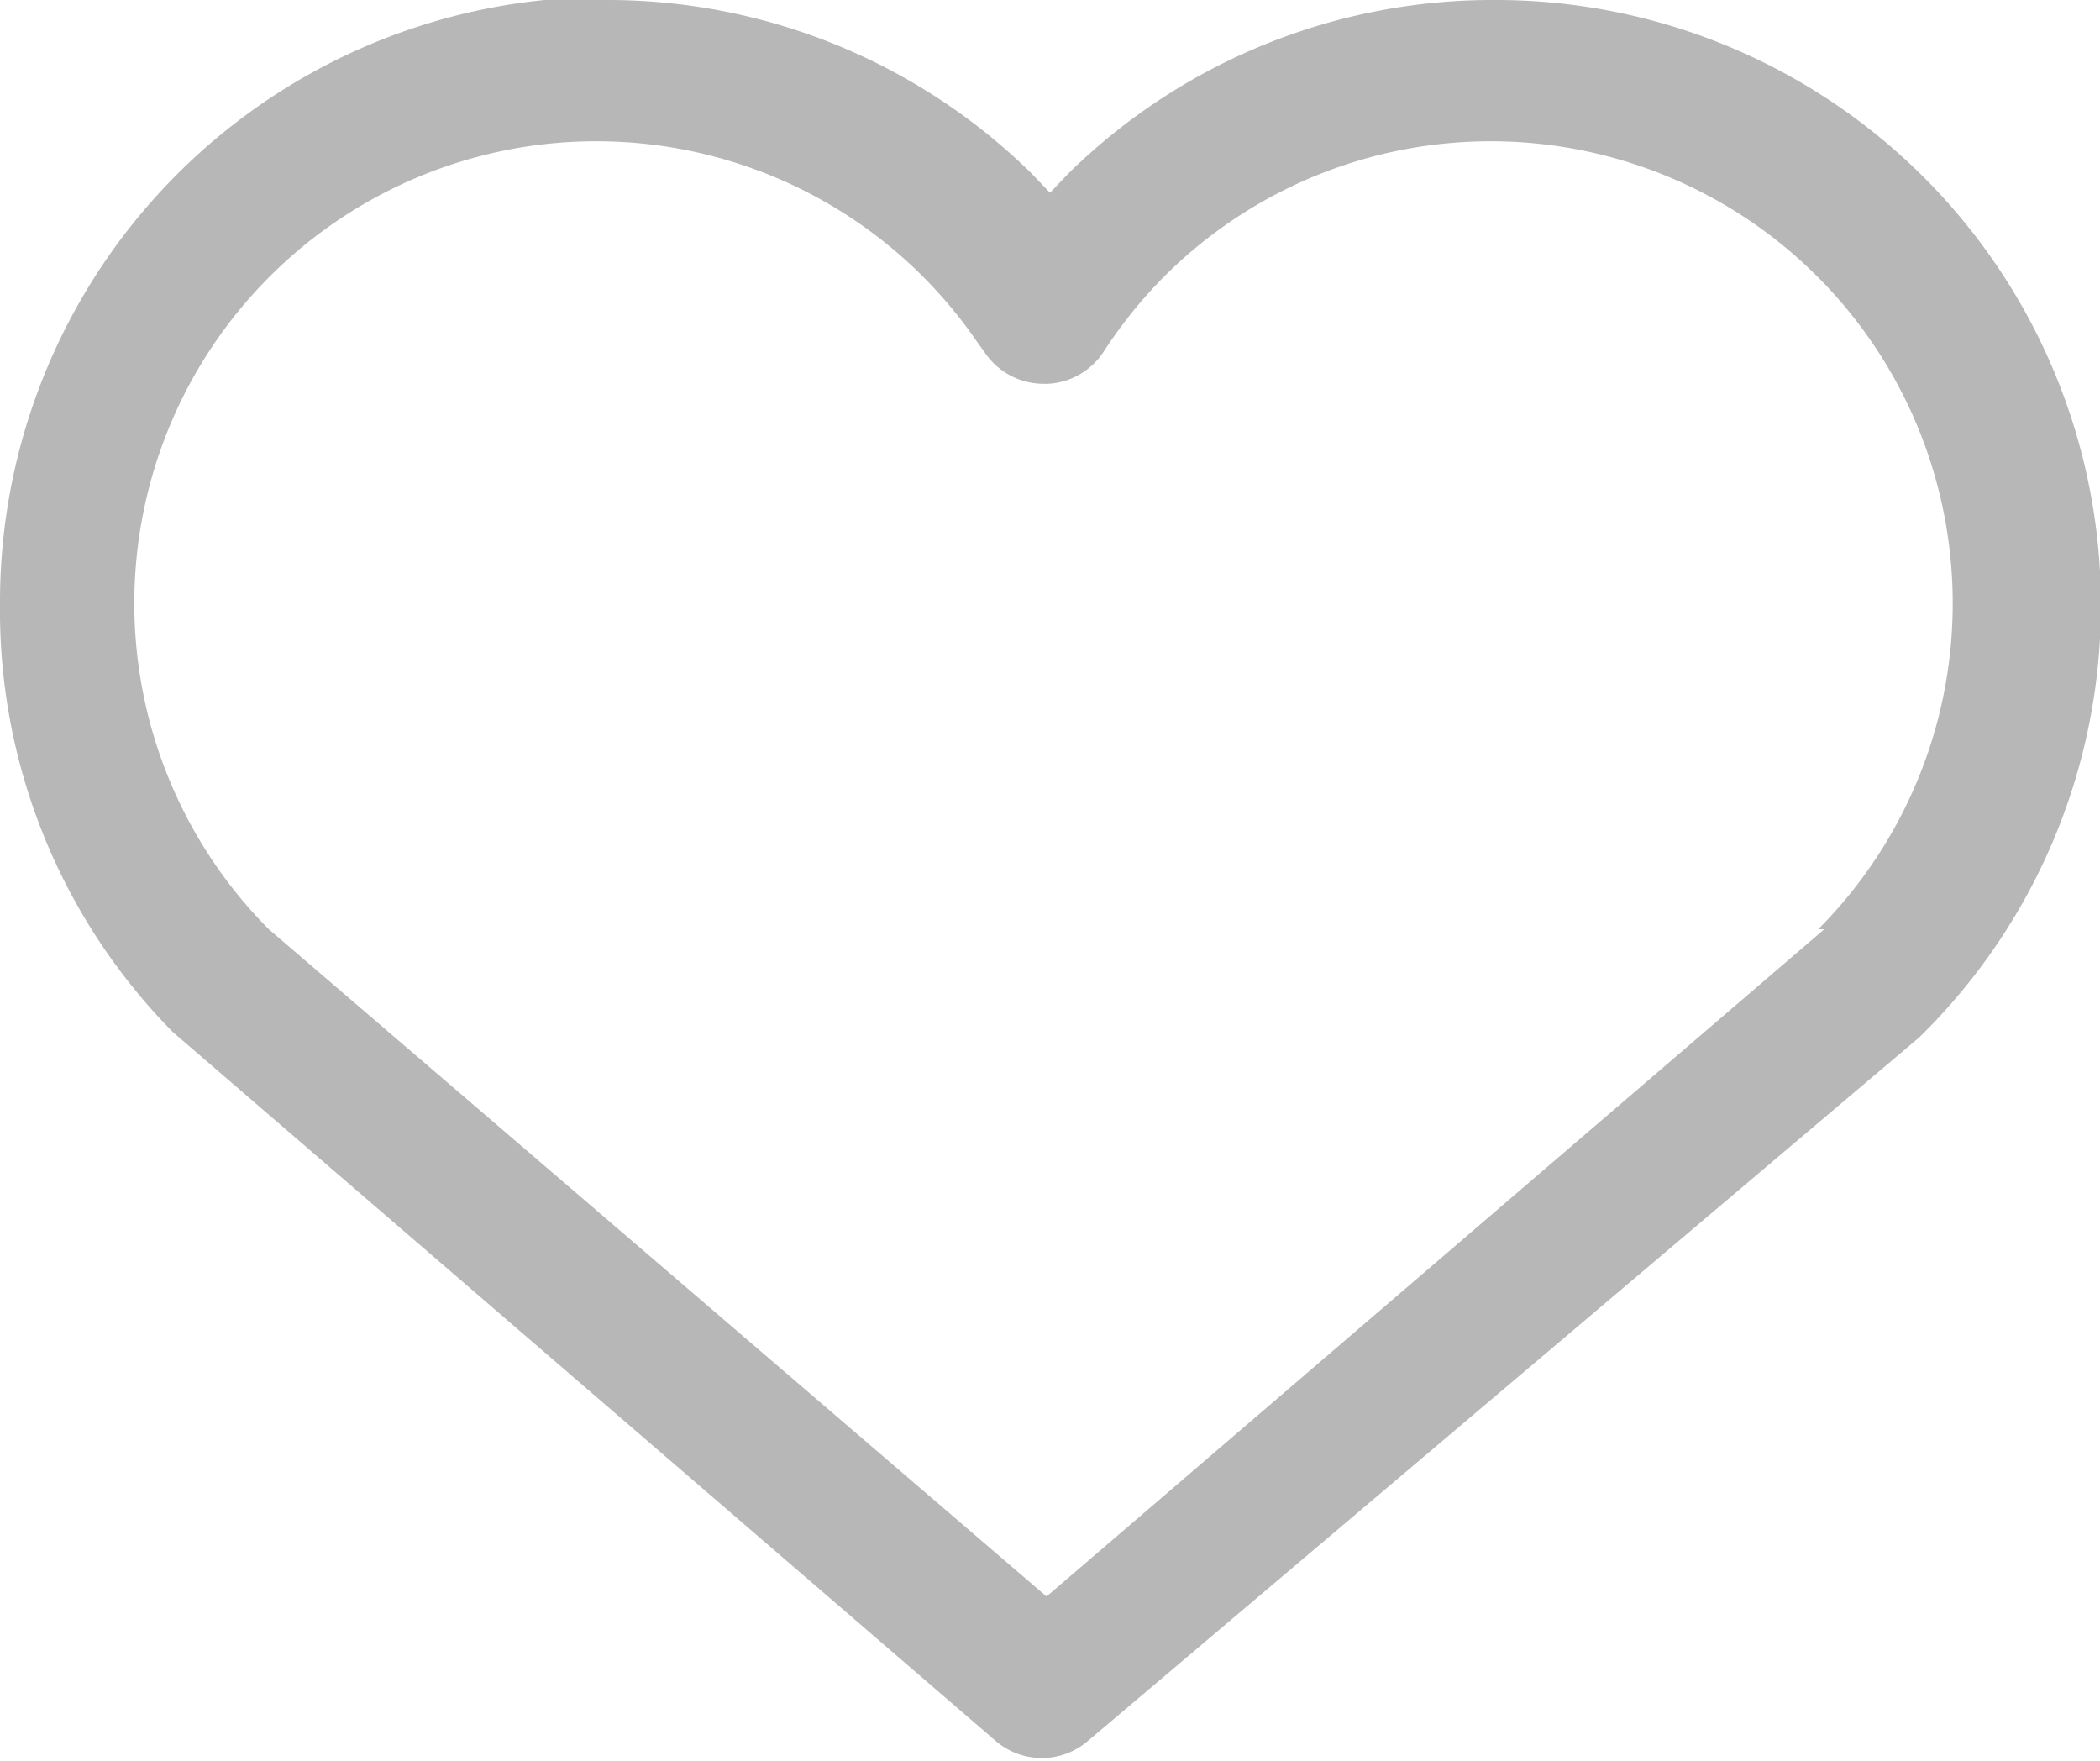 <svg id="Capa_1" data-name="Capa 1" xmlns="http://www.w3.org/2000/svg" viewBox="0 0 24.3 20.37"><defs><style>.cls-1{fill:#b7b7b7;}</style></defs><title>ICONOS-ESCRITORIO</title><path class="cls-1" d="M17.31,0a7,7,0,0,0-4.94,2l-.22.23L11.93,2A7,7,0,0,0,7,0Q6.64,0,6.3,0A7,7,0,0,0,0,7a6.94,6.94,0,0,0,2,4.94l0,0,9.52,8.2a.82.82,0,0,0,1.07,0L22.21,12l0,0A7,7,0,0,0,17.31,0Zm3.8,10.75-9,7.72-9-7.72a5.34,5.34,0,0,1,7.58-7.54,5.41,5.41,0,0,1,.62.75l.08.11a.82.82,0,0,0,.69.37h.05a.82.82,0,0,0,.64-.37,5.38,5.38,0,0,1,.69-.86,5.34,5.34,0,0,1,7.58,7.54Z"/></svg>